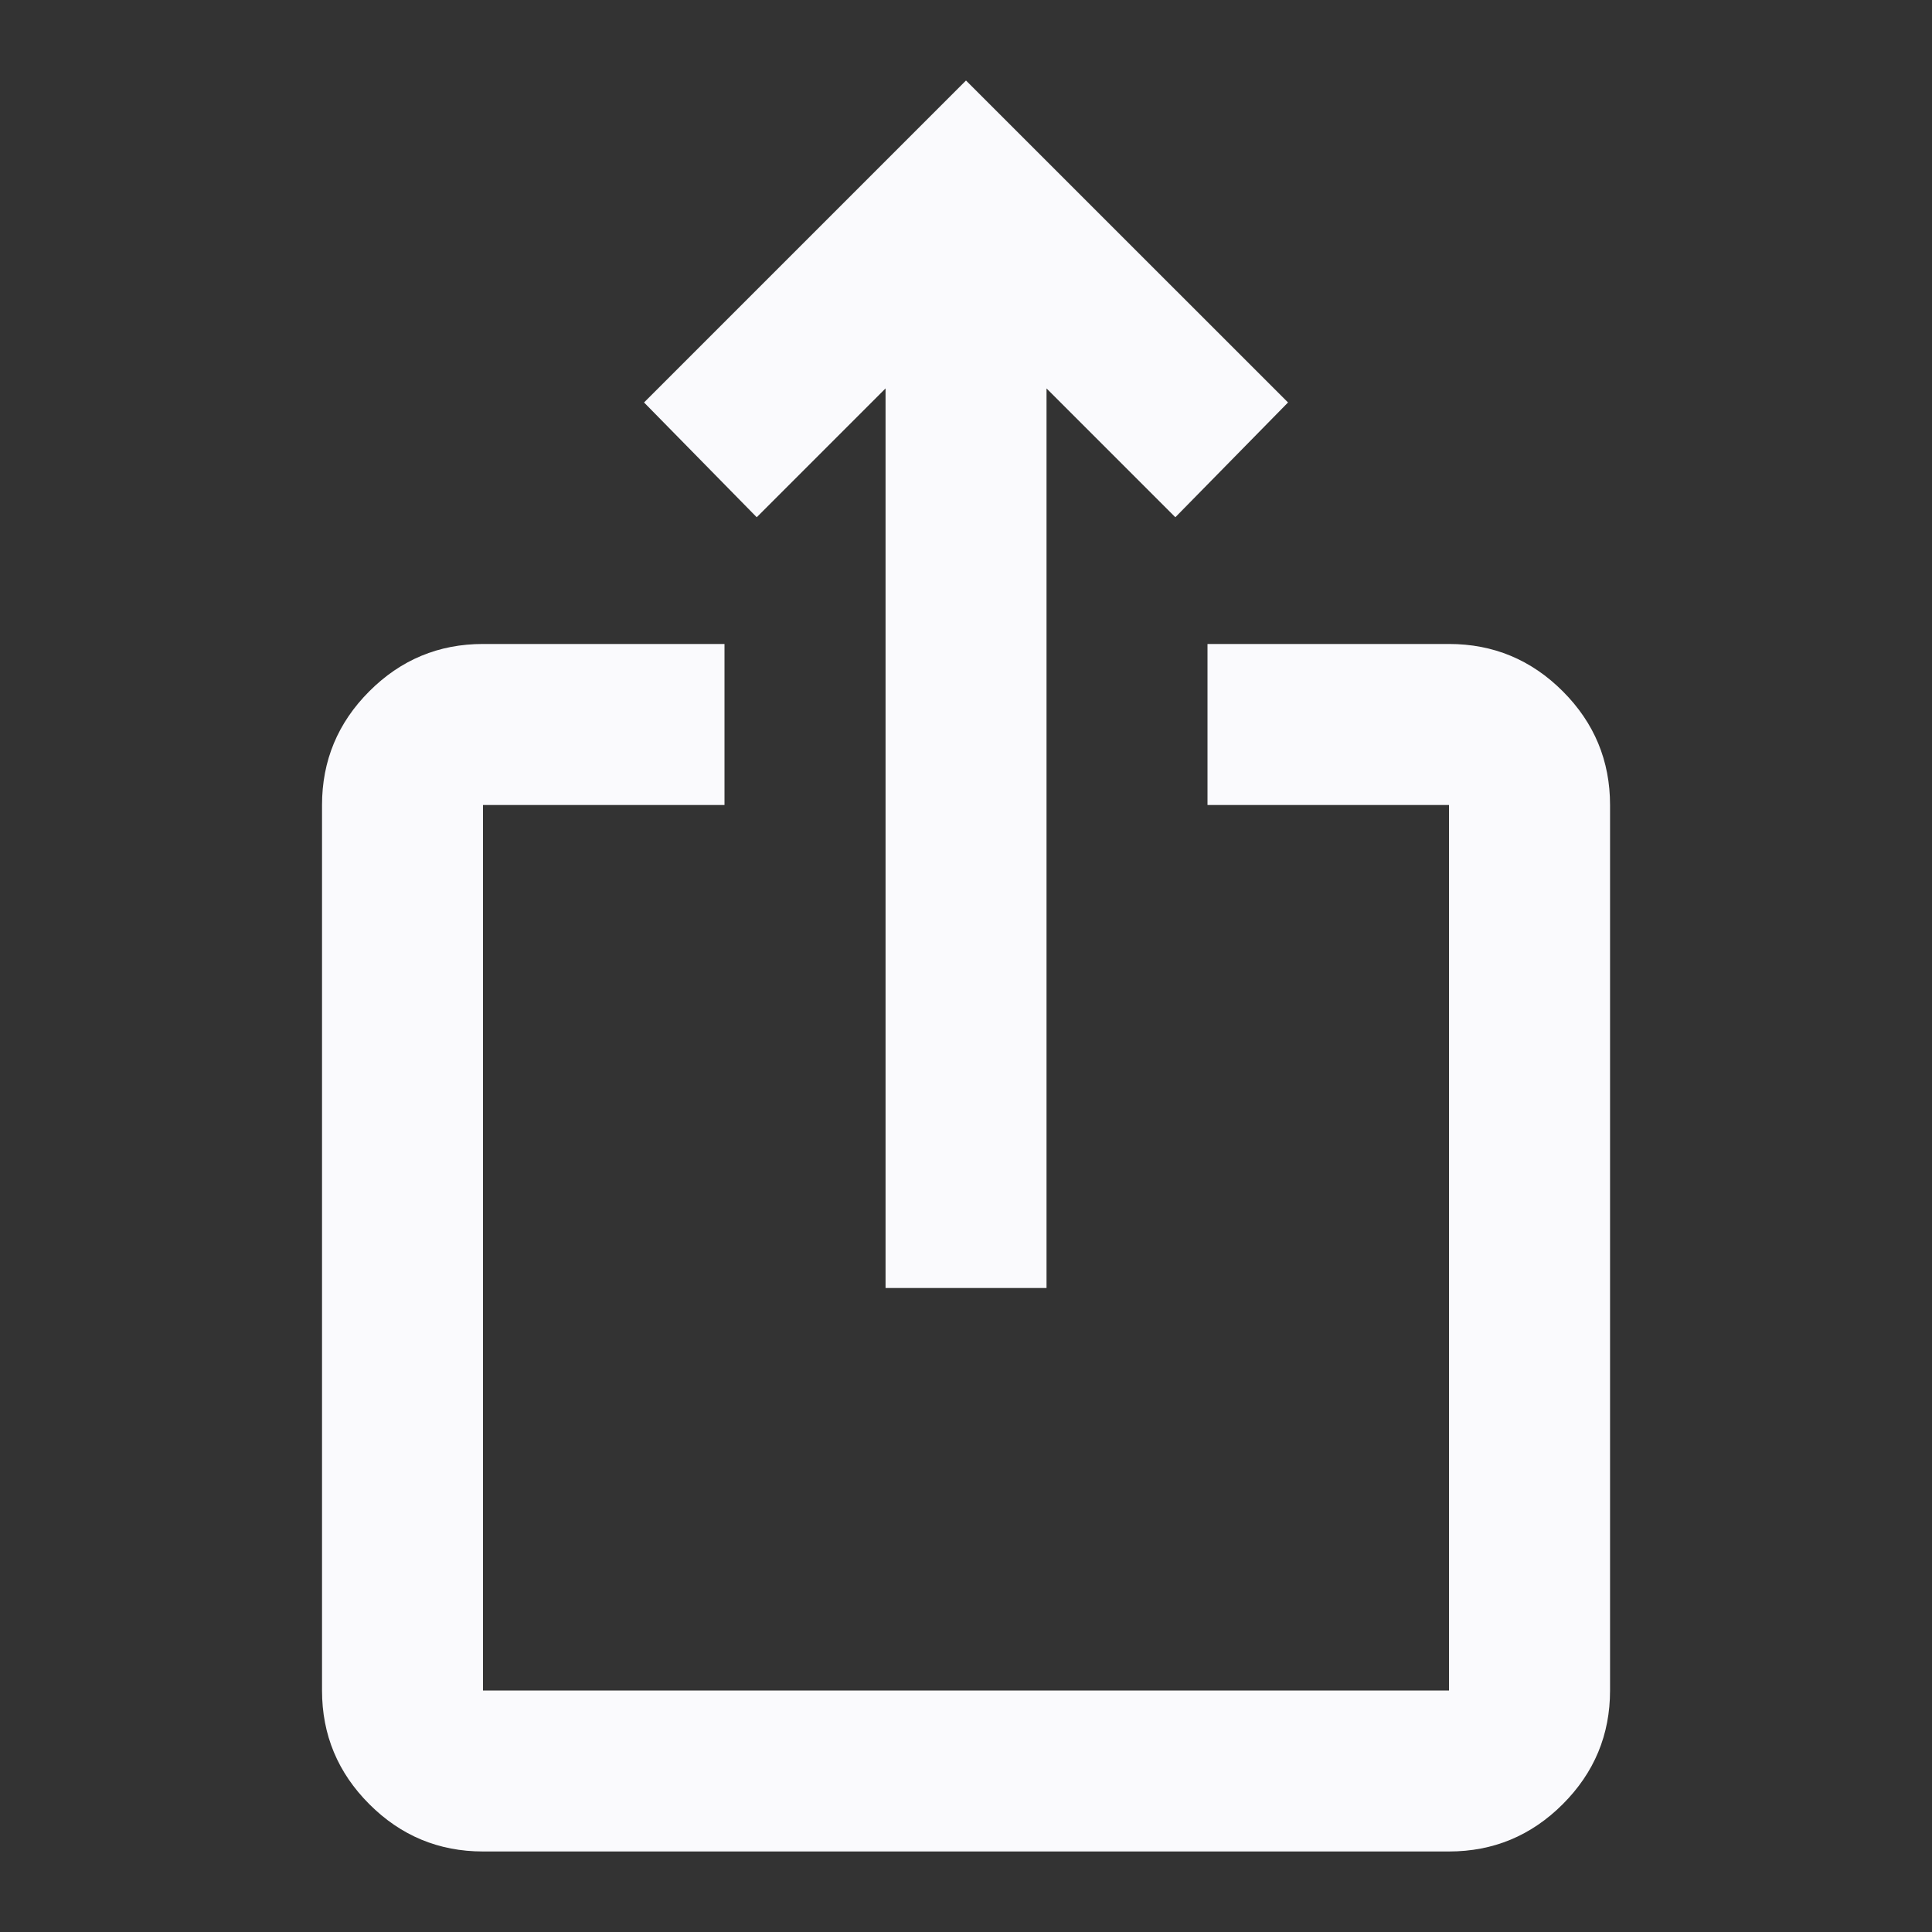 <svg width="25" height="25" viewBox="0 0 25 25" fill="none" xmlns="http://www.w3.org/2000/svg">
<rect x="0" y="0" width="25" height="25" fill="#333333" stroke="none"/>
<mask id="mask0_4176_3192" style="mask-type:alpha" maskUnits="userSpaceOnUse" x="0" y="0" width="25" height="25">
<rect width="25" height="25" fill="#D9D9D9"/>
</mask>
<g mask="url(#mask0_4176_3192)">
<path d="M6.25 23.958C5.677 23.958 5.187 23.754 4.779 23.346C4.371 22.938 4.167 22.448 4.167 21.875V10.417C4.167 9.844 4.371 9.353 4.779 8.945C5.187 8.537 5.677 8.333 6.25 8.333H9.375V10.417H6.25V21.875H18.75V10.417H15.625V8.333H18.75C19.323 8.333 19.814 8.537 20.222 8.945C20.63 9.353 20.834 9.844 20.834 10.417V21.875C20.834 22.448 20.63 22.938 20.222 23.346C19.814 23.754 19.323 23.958 18.75 23.958H6.25ZM11.459 16.667V5.026L9.792 6.693L8.334 5.208L12.5 1.042L16.667 5.208L15.209 6.693L13.542 5.026V16.667H11.459Z" fill="#FAFAFD"/>
</g>
</svg>
